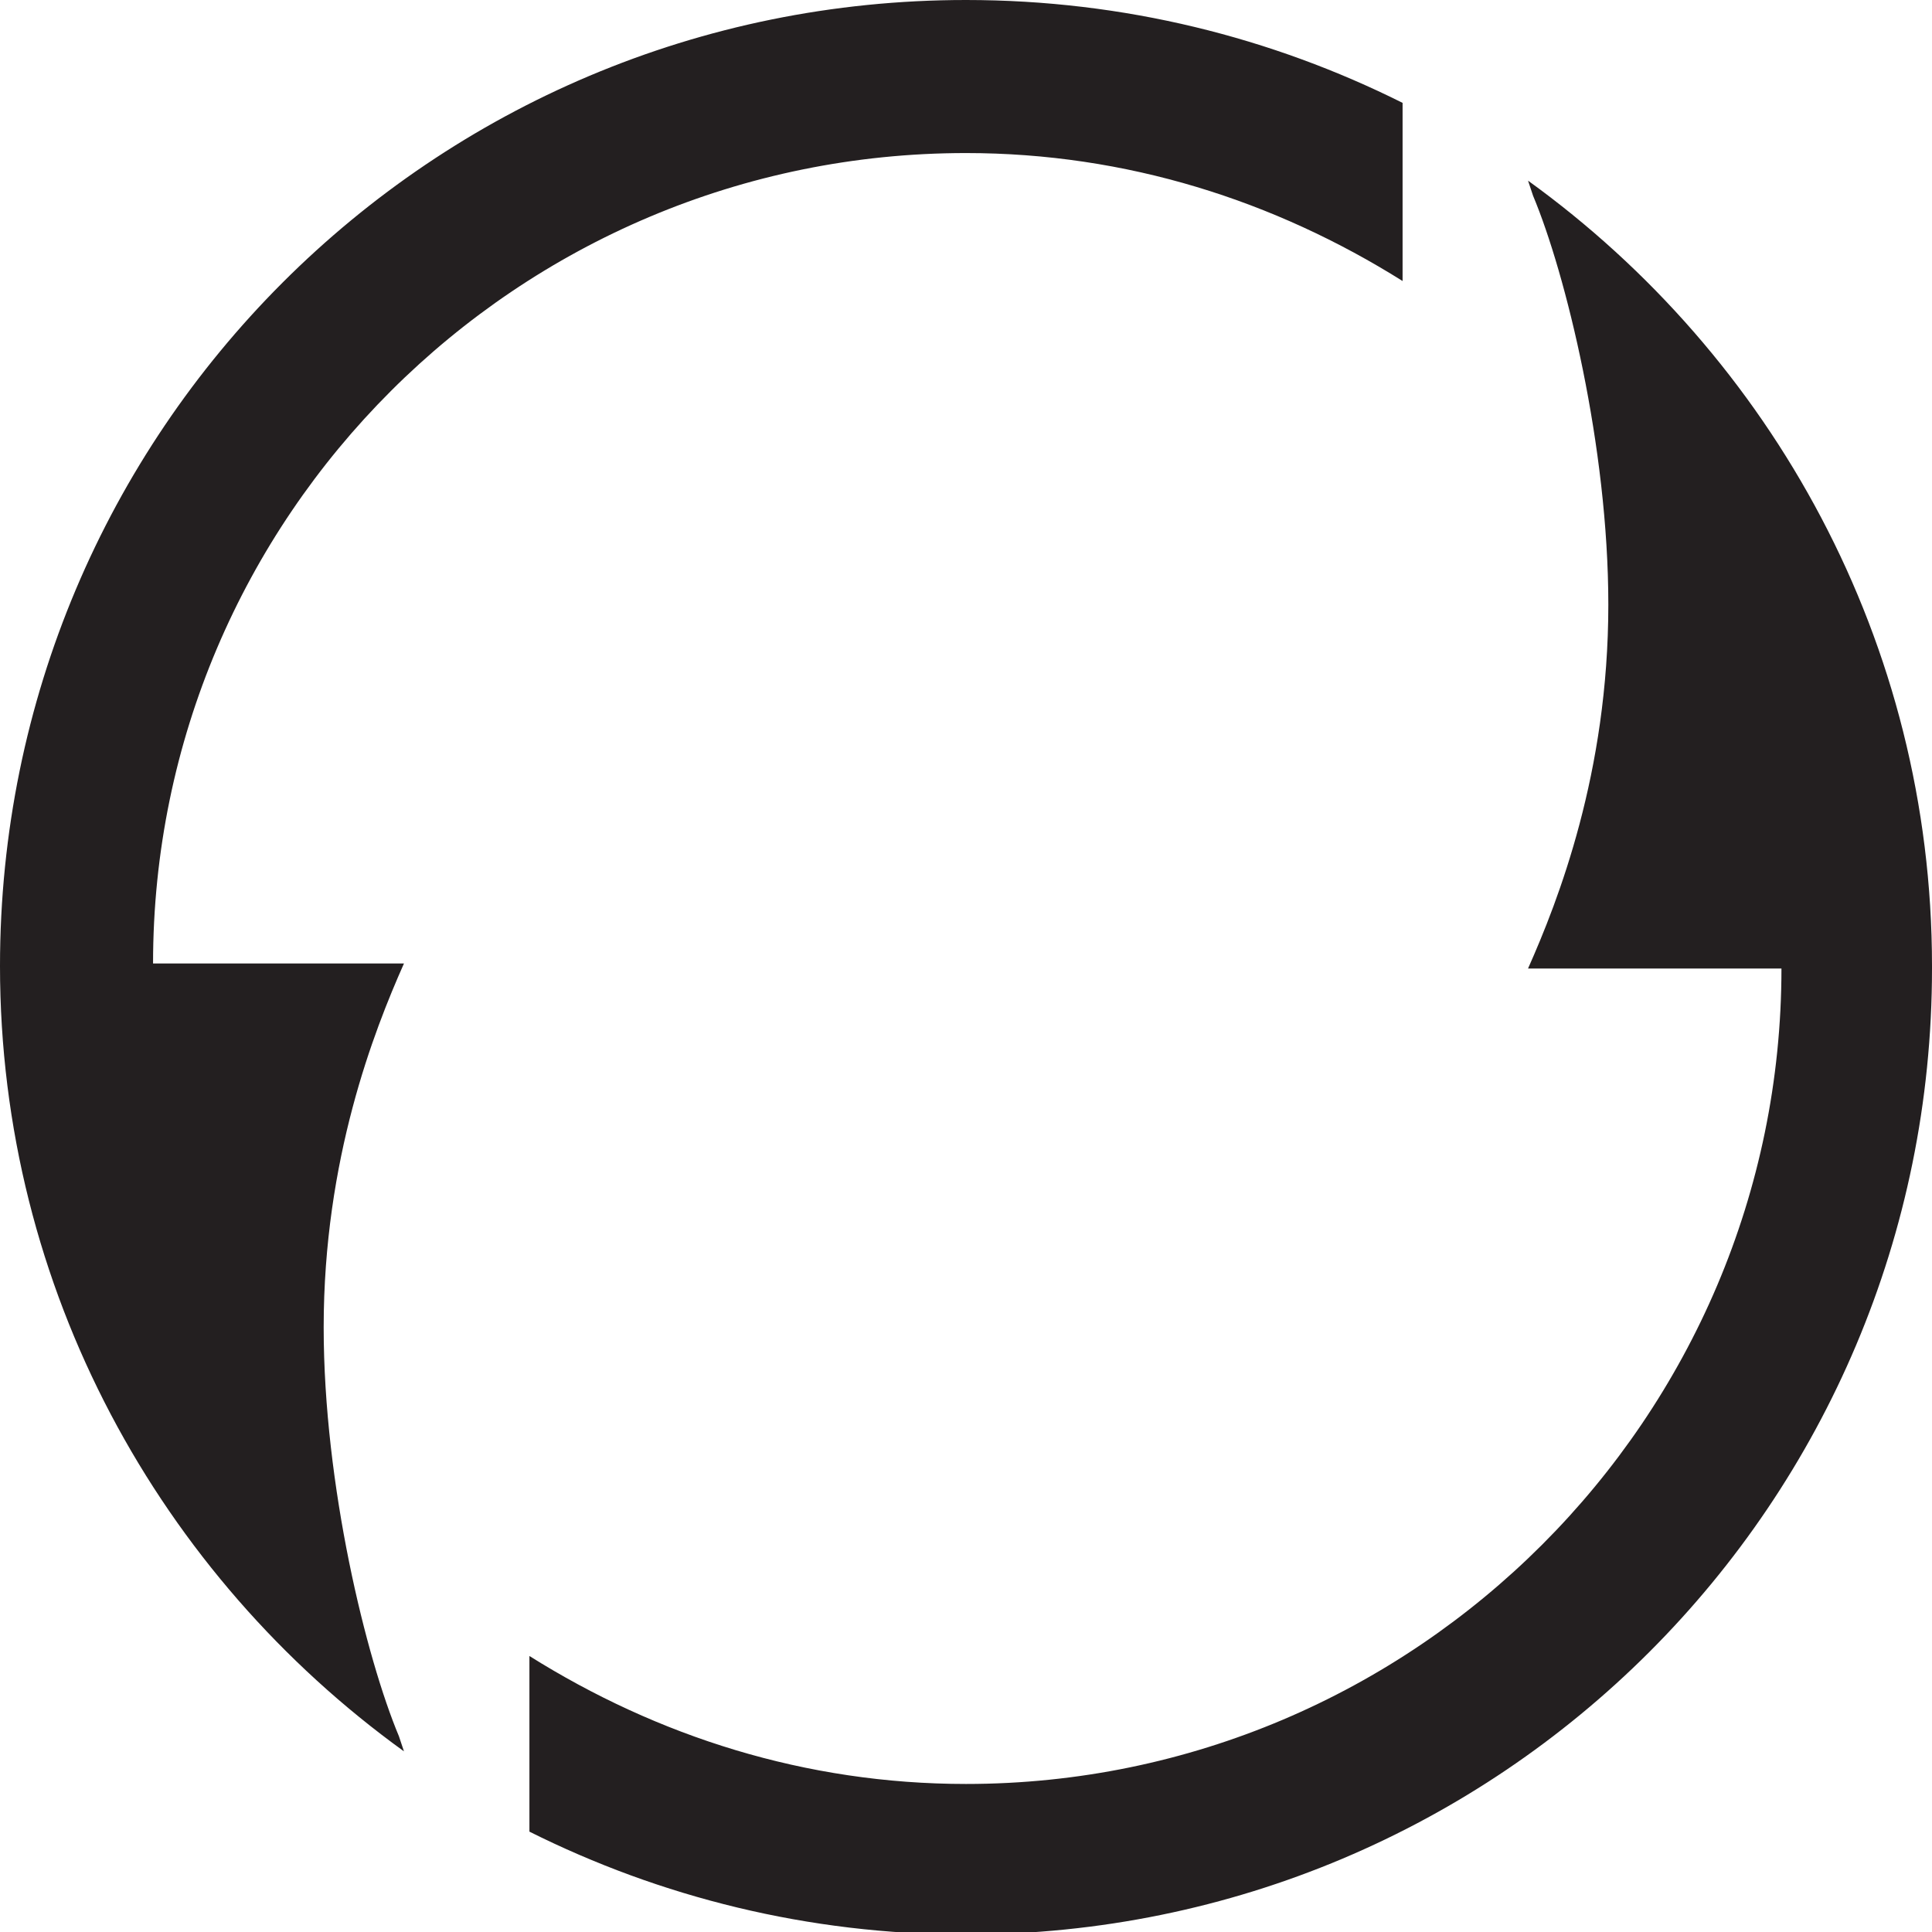 <?xml version="1.0" encoding="UTF-8"?>
<svg id="Layer_1" data-name="Layer 1" xmlns="http://www.w3.org/2000/svg" viewBox="0 0 7.7 7.7">
  <defs>
    <style>
      .cls-1 {
        fill: #231f20;
      }
    </style>
  </defs>
  <path class="cls-1" d="M3.85.61c.64,0,1.23.19,1.74.51V.41c-.52-.26-1.11-.41-1.74-.41C1.72,0,0,1.72,0,3.85c0,1.29.64,2.43,1.61,3.13l-.02-.06c-.13-.31-.3-1-.3-1.63,0-.67.2-1.18.32-1.45H.61C.61,2.06,2.06.61,3.85.61M7.7,3.85c0-1.29-.64-2.43-1.61-3.13l.02.06c.13.31.3,1,.3,1.63,0,.67-.2,1.18-.32,1.45h1.01c0,1.79-1.46,3.25-3.25,3.25-.64,0-1.23-.19-1.74-.51v.7c.52.26,1.11.41,1.74.41,2.13,0,3.85-1.72,3.85-3.85"/>
</svg>
